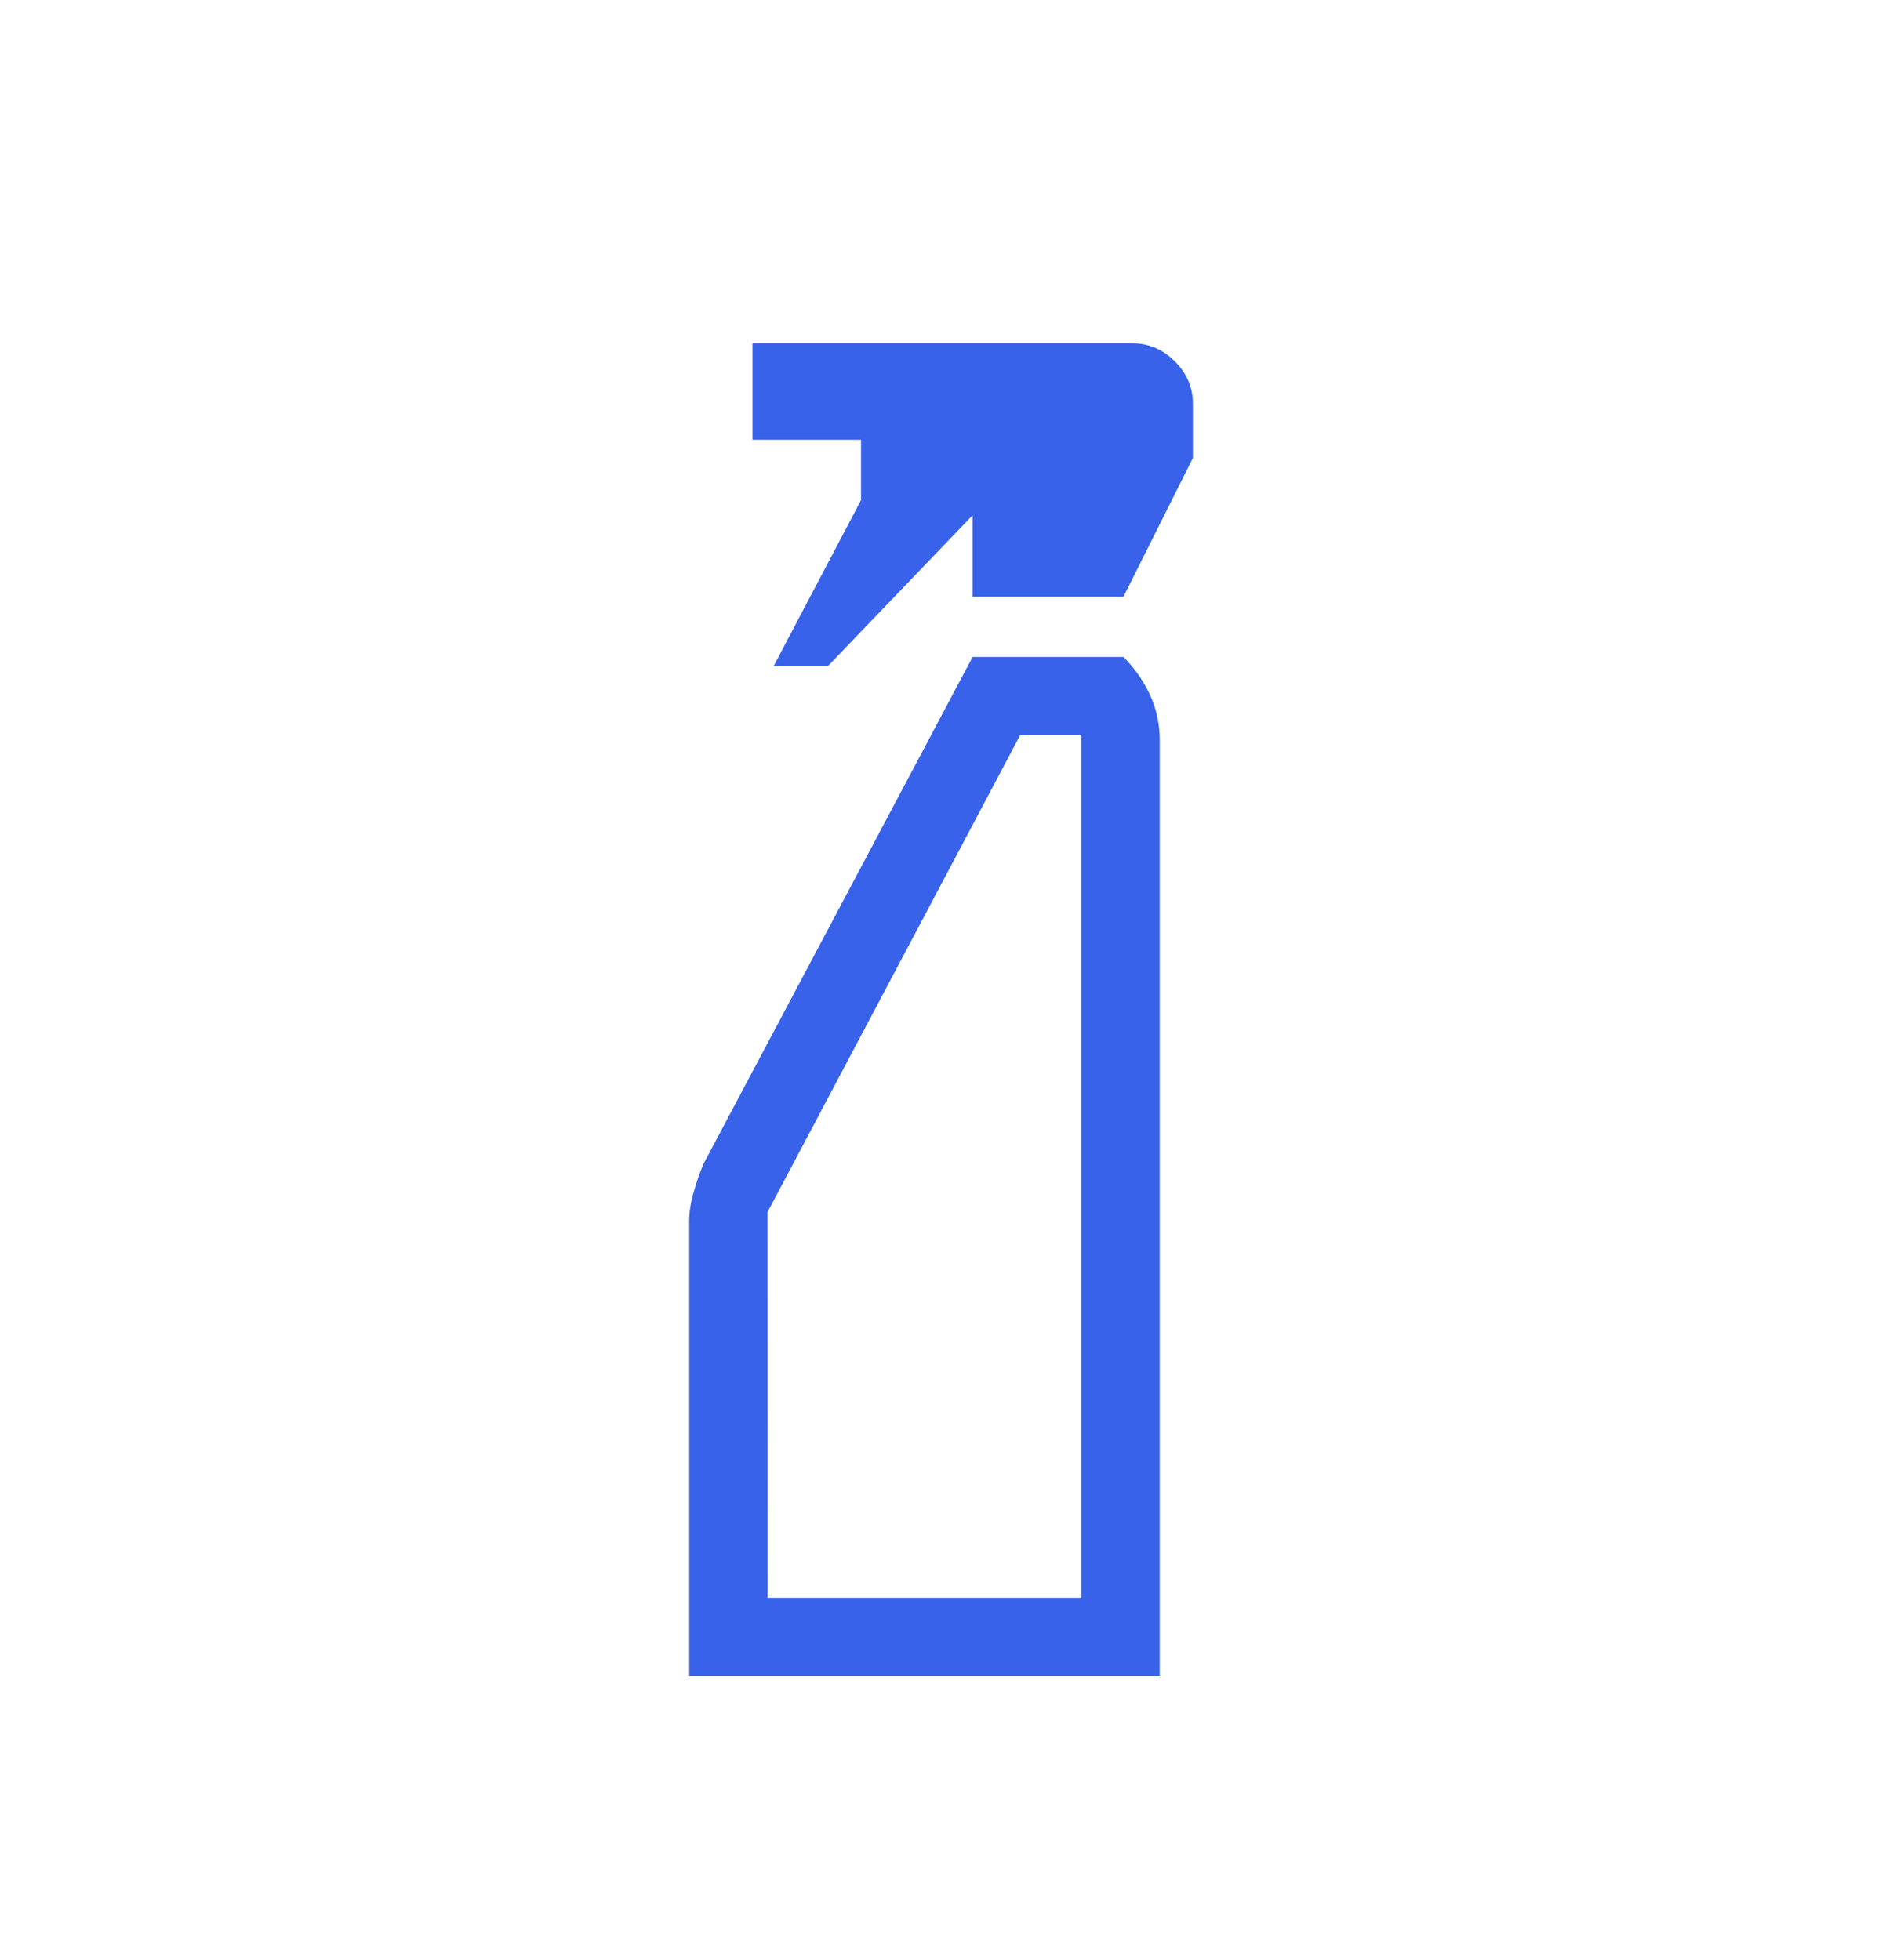 <svg width="24" height="25" viewBox="0 0 24 25" fill="none" xmlns="http://www.w3.org/2000/svg">
<path d="M9.866 8.495L10.98 6.379V5.609H9.596V4.379H14.442C14.649 4.379 14.829 4.456 14.982 4.609C15.135 4.762 15.212 4.942 15.212 5.149V5.841L14.327 7.61H12.404V6.571L10.558 8.495H9.866ZM8.789 21.379V15.567C8.789 15.46 8.808 15.338 8.847 15.201C8.886 15.063 8.928 14.943 8.973 14.841L12.403 8.379H14.327C14.47 8.523 14.583 8.685 14.666 8.865C14.748 9.045 14.789 9.236 14.789 9.437V21.379H8.789ZM9.789 20.379H13.789V9.379H13.008L9.788 15.459L9.789 20.379Z" fill="#3762E9"/>
</svg>
